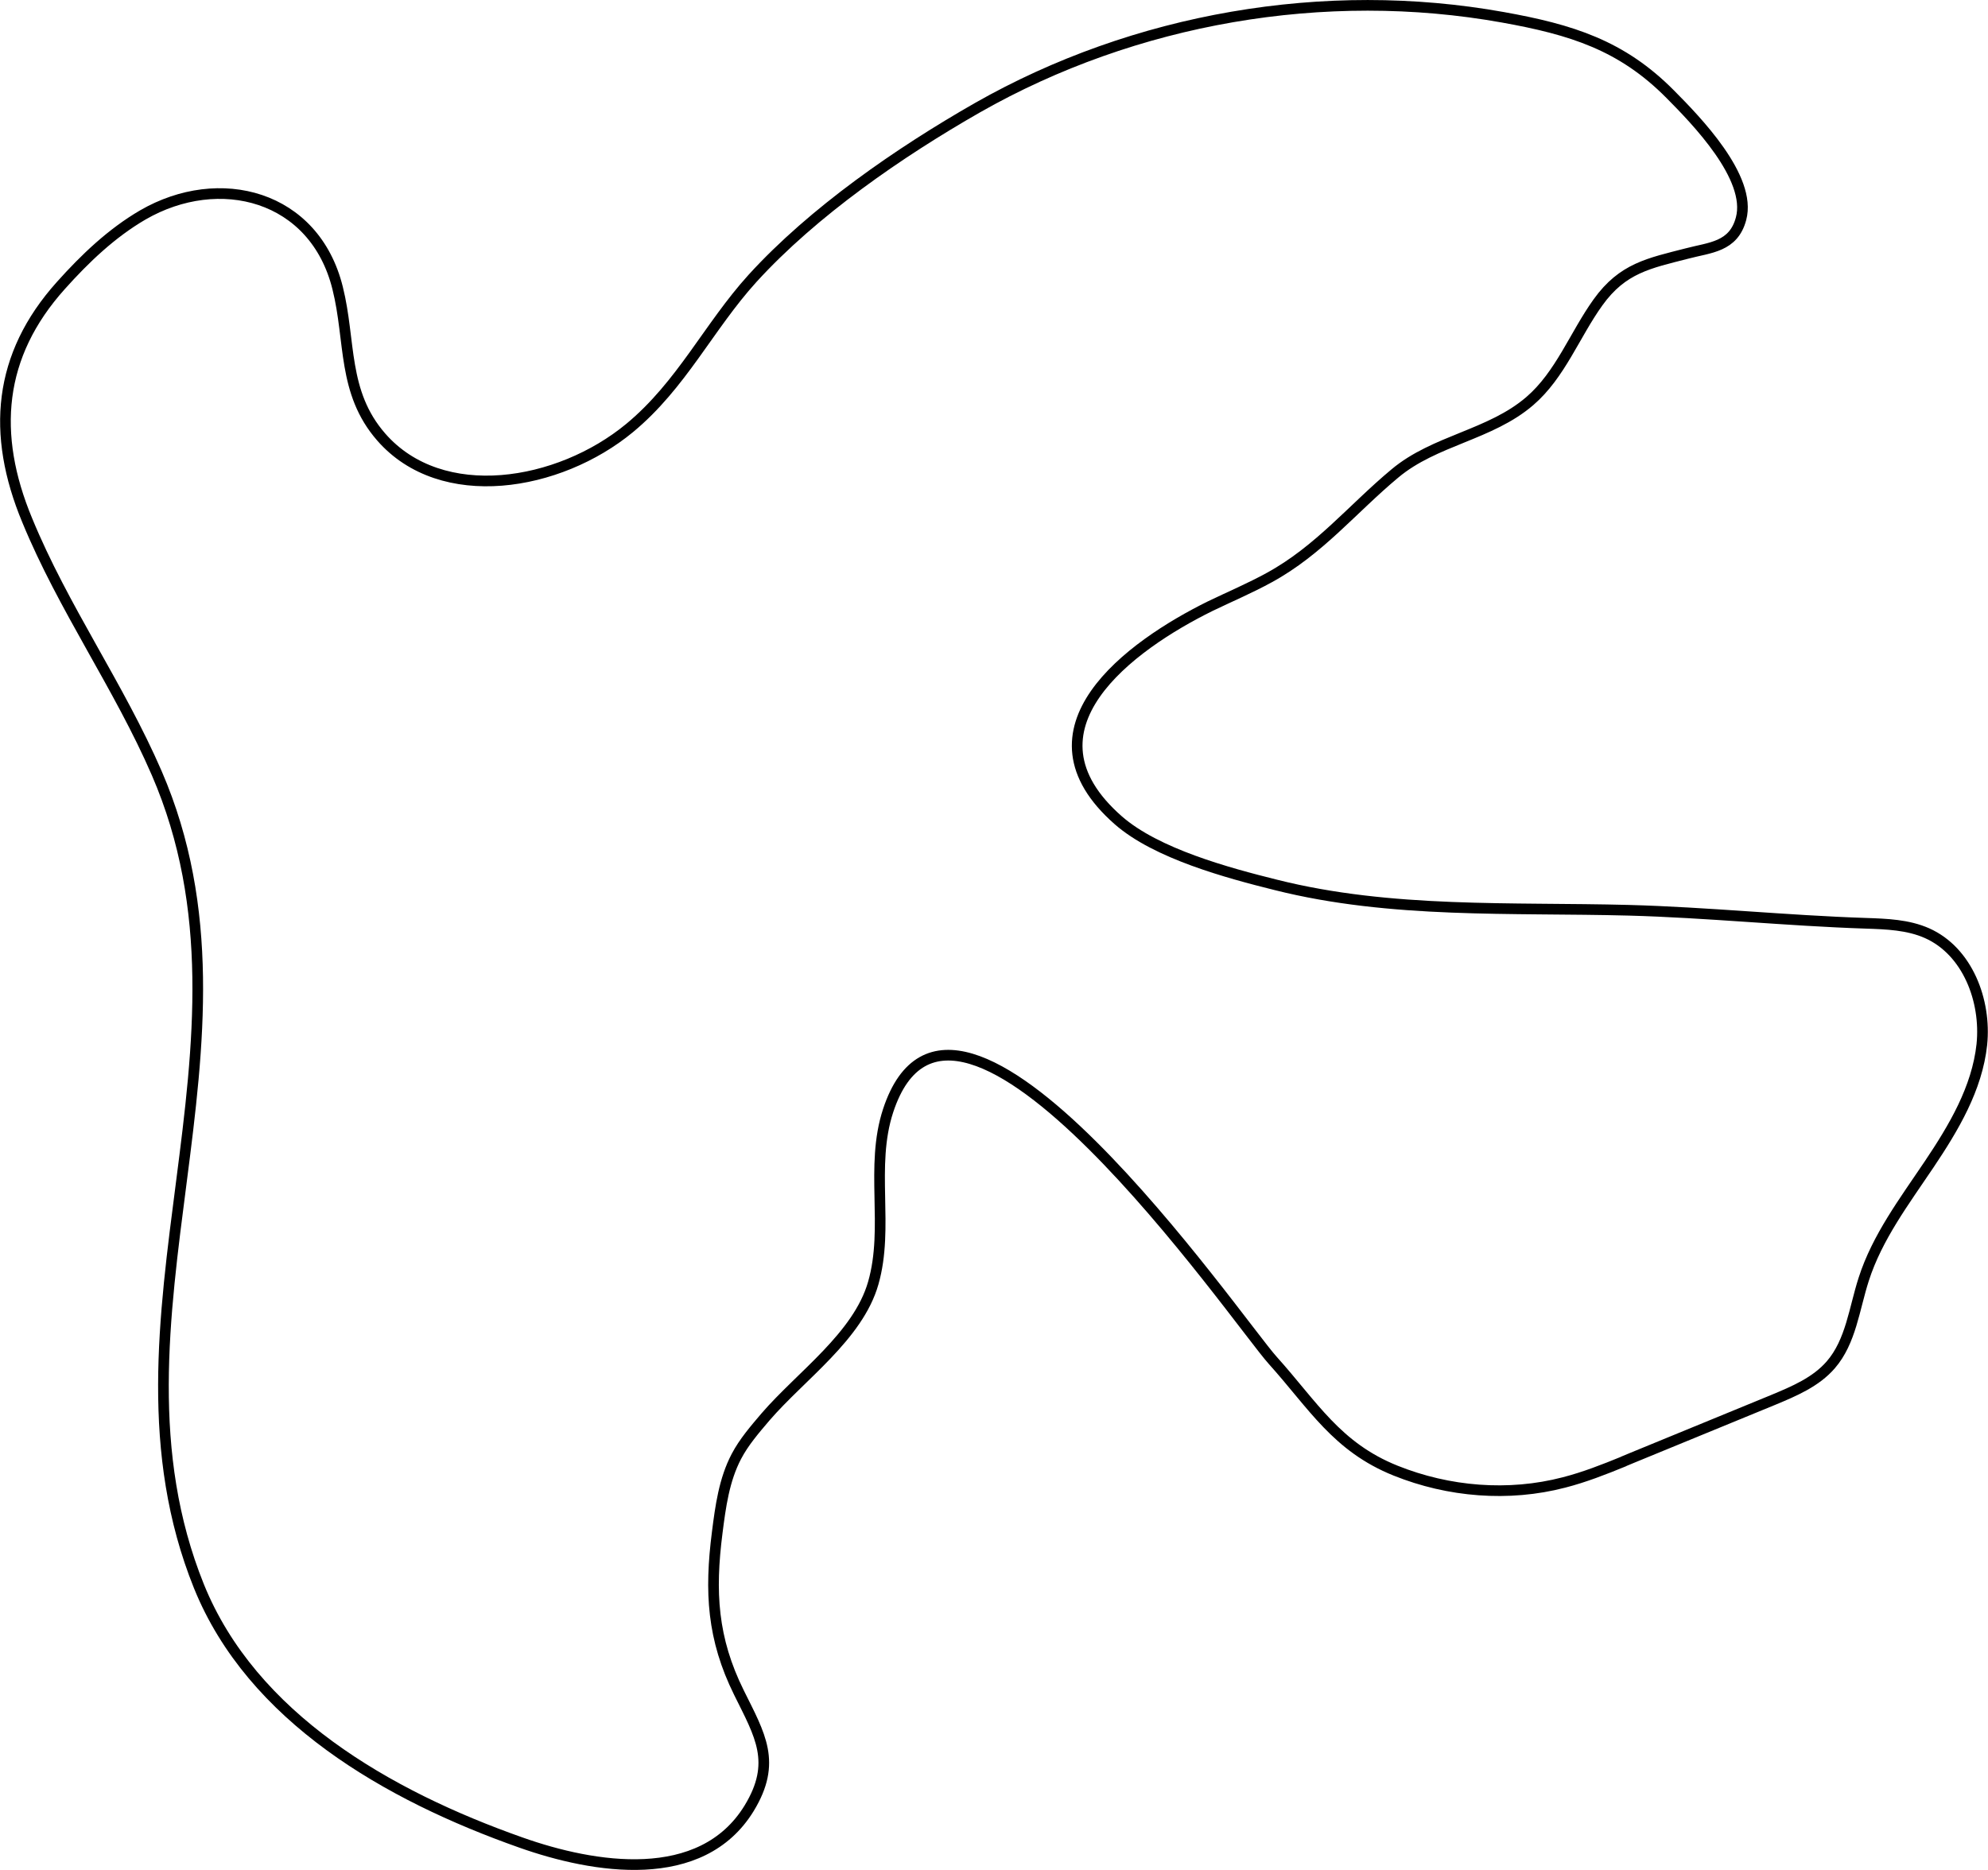 <?xml version="1.0" encoding="UTF-8"?> <svg xmlns="http://www.w3.org/2000/svg" id="_Слой_2" data-name="Слой 2" viewBox="0 0 83.96 79"><defs><style> .cls-1 { fill: none; stroke: #000; stroke-linecap: round; stroke-linejoin: round; stroke-width: .45px; } </style></defs><g id="_Шар_1" data-name="Шар 1"><path class="cls-1" d="M68.58,61.73c-.83,.34-1.67,.67-2.53,.89-2.34,.61-4.87,.4-7.11-.5-2.49-1-3.48-2.76-5.19-4.66-1.52-1.69-13.43-19.07-16.24-10.55-.78,2.37,.05,4.92-.63,7.29-.64,2.24-3.05,3.91-4.55,5.65-.45,.53-.91,1.06-1.23,1.67-.52,.99-.67,2.12-.81,3.22-.32,2.5-.21,4.48,.92,6.76,.89,1.8,1.61,2.94,.43,4.88-2.02,3.3-6.56,2.54-9.64,1.45-5.64-1.99-11.36-5.29-13.6-10.83-4.54-11.27,3.17-22.89-1.78-34.34-1.59-3.67-3.95-6.98-5.47-10.68C-.37,18.33-.08,15.01,2.57,12.06c1.02-1.14,2.14-2.21,3.46-2.98,3.23-1.87,7.26-.84,8.23,3.09,.56,2.24,.19,4.4,1.84,6.29,2.55,2.92,7.5,2.09,10.49-.38,2.2-1.82,3.34-4.28,5.19-6.32,2.57-2.82,6.21-5.33,9.5-7.21C47.92,.77,55.95-.62,63.47,.73c2.9,.52,5.02,1.18,7.07,3.25,1.08,1.09,3.46,3.52,2.99,5.26-.32,1.2-1.31,1.21-2.29,1.47-1.59,.41-2.71,.61-3.75,2.06-.99,1.38-1.59,3.06-2.88,4.17-1.67,1.44-4.02,1.65-5.7,3.06-1.79,1.49-3.2,3.25-5.31,4.4-.8,.44-1.65,.8-2.48,1.2-3.39,1.67-8.27,5.21-3.89,9.05,1.61,1.41,4.61,2.22,6.66,2.73,4.86,1.22,9.94,.94,14.9,1.07,3.32,.09,6.66,.44,10.01,.55,.88,.03,1.78,.06,2.59,.42,1.7,.76,2.5,2.84,2.31,4.7-.2,1.86-1.19,3.52-2.23,5.07-1.04,1.55-2.19,3.07-2.76,4.85-.4,1.24-.54,2.63-1.39,3.61-.63,.73-1.56,1.12-2.45,1.49-1.98,.81-3.96,1.63-5.94,2.44-.12,.05-.24,.1-.36,.15Z"></path></g></svg> 